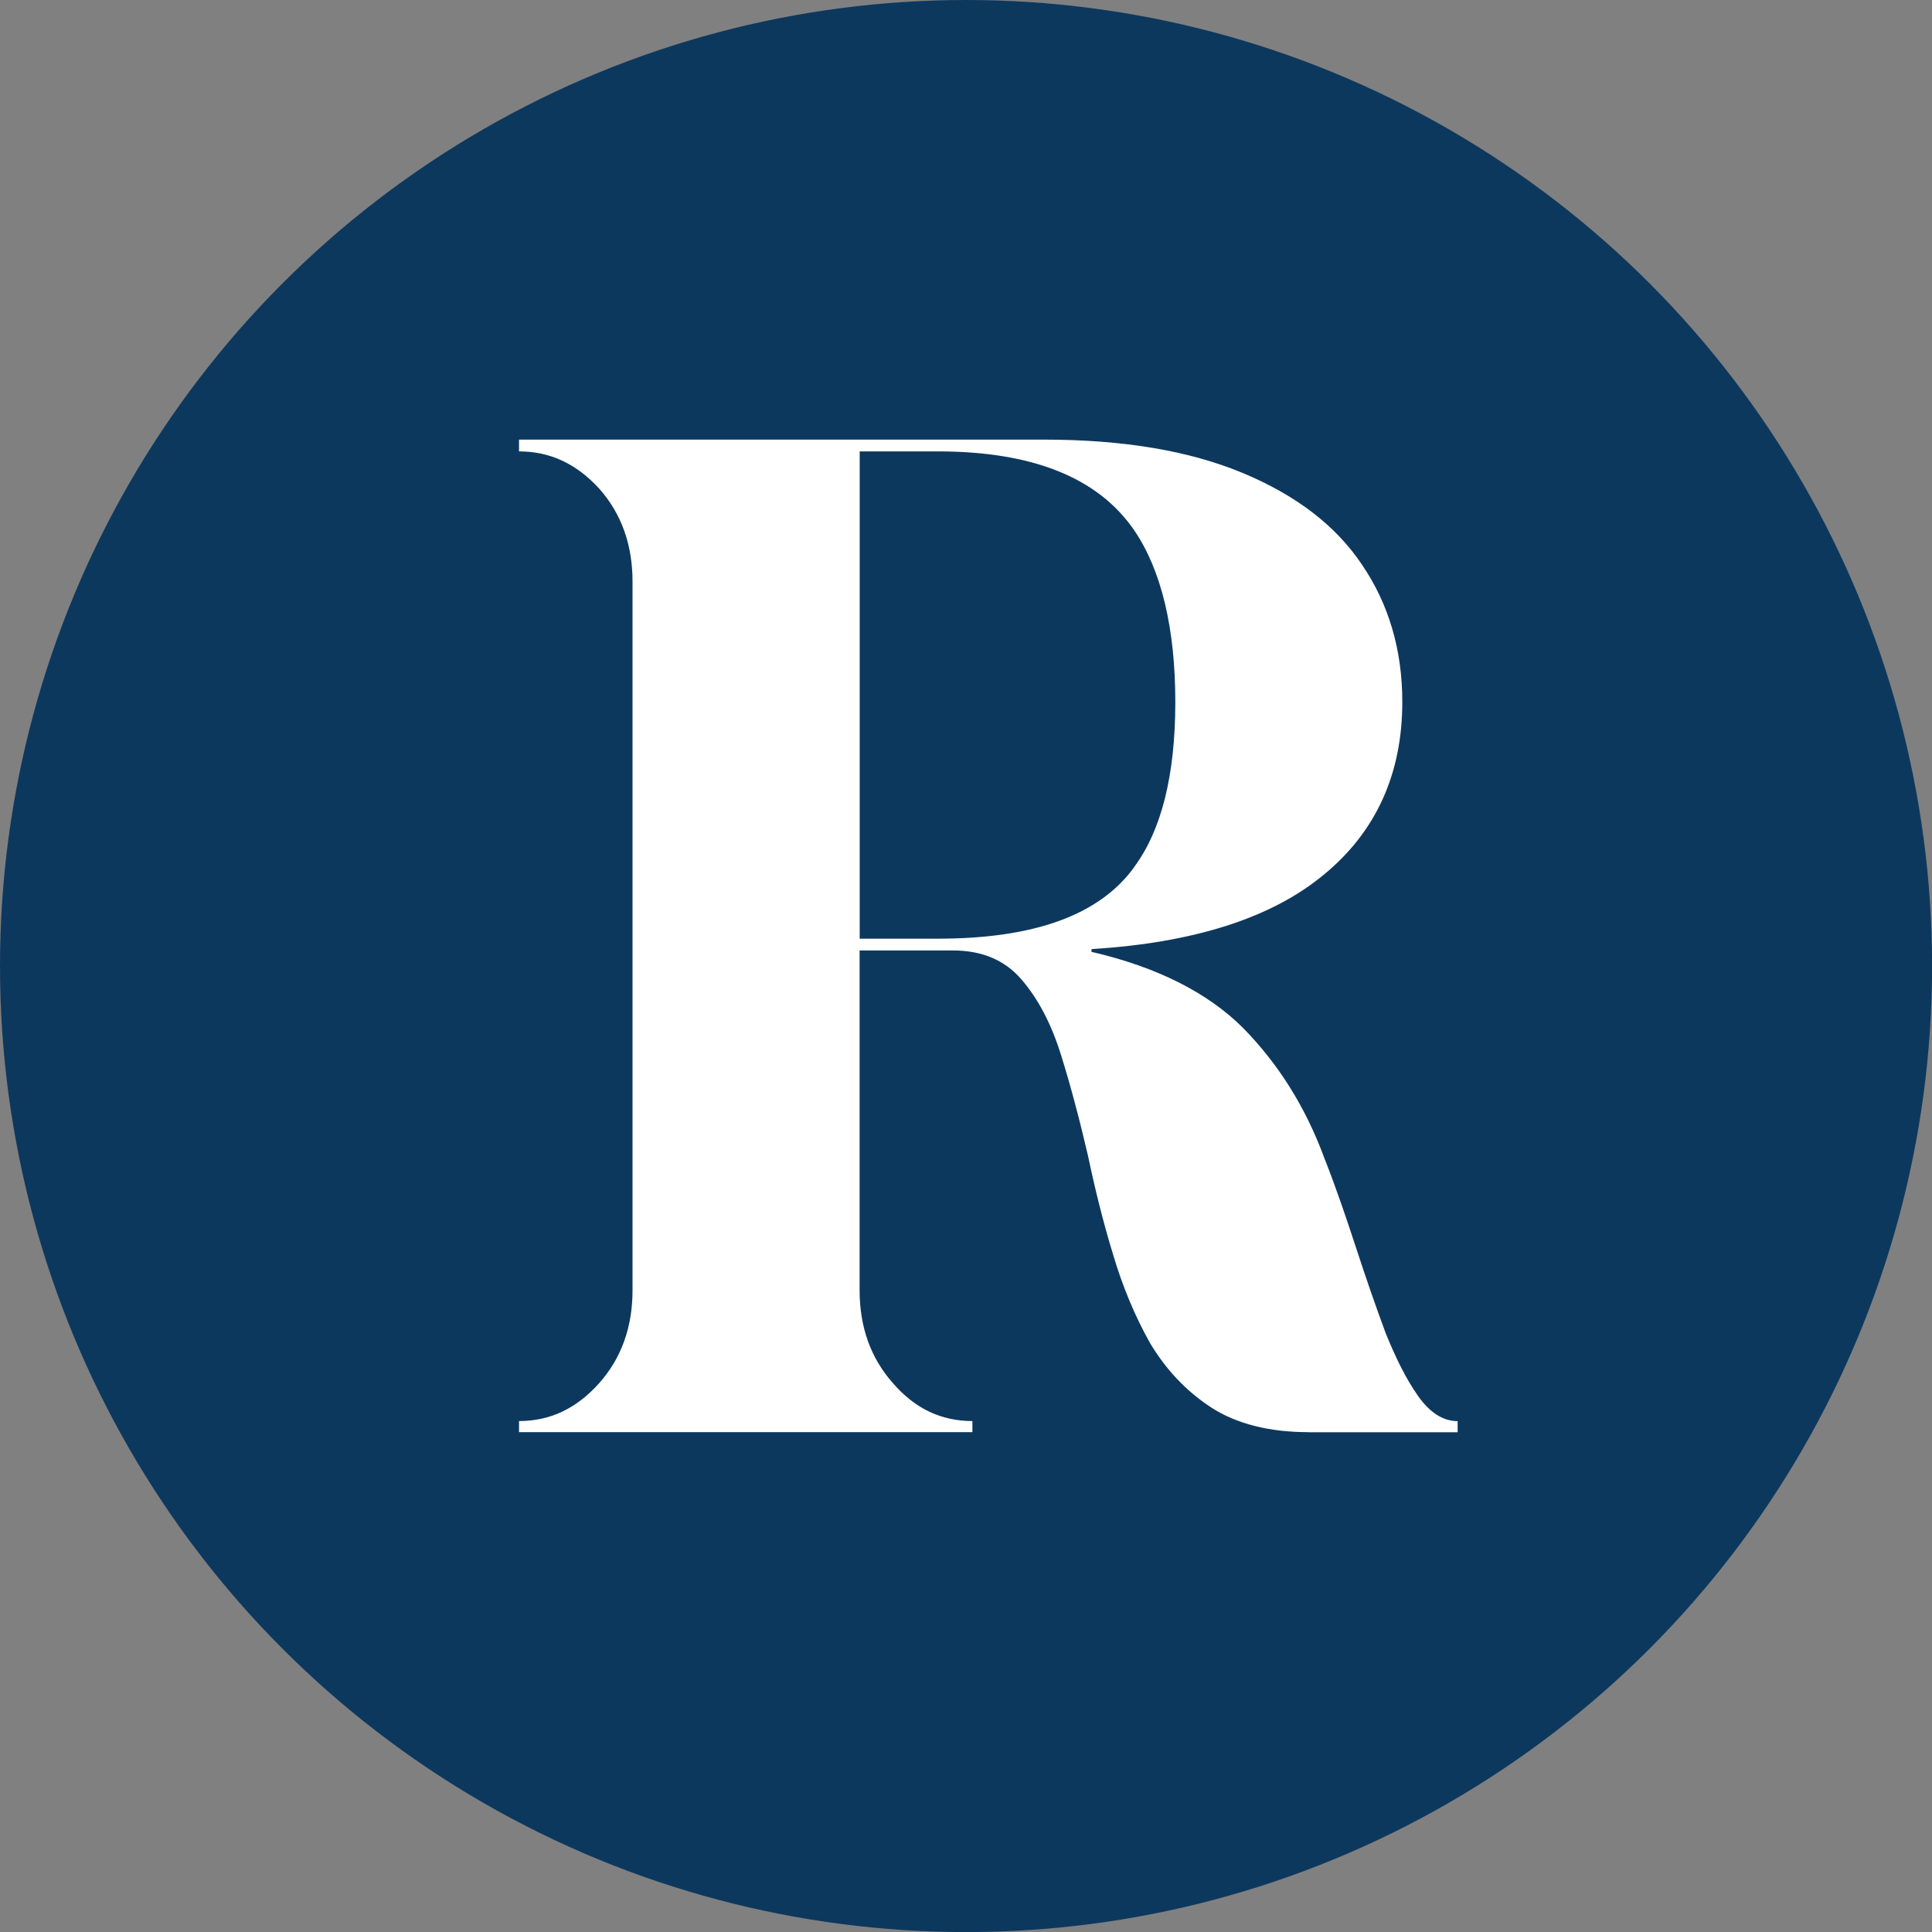 <?xml version="1.0" encoding="UTF-8"?><svg id="uuid-3657e689-9343-4c38-8172-8d68bf023b37" xmlns="http://www.w3.org/2000/svg" viewBox="0 0 224.53 224.53"><rect x="0" y="0" width="224.53" height="224.53" fill="#808080" stroke="none"/><defs><style>.uuid-daa45079-6f83-4eea-8622-7a6003566d4e{fill:#0d385e;}.uuid-c6dfaae8-ad31-4d46-af26-fdbf808d6dbc{fill:#fff;}</style></defs><g id="uuid-293283ec-d6bb-458c-8e23-a540cf8482a0"><circle class="uuid-daa45079-6f83-4eea-8622-7a6003566d4e" cx="112.27" cy="112.27" r="112.27"/><path class="uuid-c6dfaae8-ad31-4d46-af26-fdbf808d6dbc" d="M152.03,166.44c-4.51,0-8.29-.97-11.18-2.81-2.98-1.93-5.31-4.42-7.16-7.48-1.77-3.14-3.22-6.6-4.34-10.38-1.13-3.7-2.09-7.56-2.9-11.42-.97-4.18-2.01-8.12-3.14-11.74-1.13-3.62-2.65-6.52-4.59-8.77-1.93-2.25-4.58-3.38-7.96-3.38h-10.86v39.49c0,4.27,1.29,7.88,3.86,10.78,2.57,2.98,5.63,4.42,9.25,4.42v1.29h-52.69v-1.29c3.62,0,6.68-1.45,9.33-4.42,2.57-2.9,3.86-6.51,3.86-10.78v-82.37c0-4.26-1.29-7.88-3.86-10.78-2.65-2.9-5.71-4.34-9.33-4.34v-1.37h60.97c9.25,0,16.89,1.29,23.09,3.86,6.19,2.57,10.86,6.11,13.92,10.7,3.06,4.5,4.67,9.81,4.67,15.93,0,8.36-3.06,15.12-9.17,20.11-6.03,4.99-15.04,7.88-26.95,8.61v.32c7.64,1.77,13.51,4.75,17.62,8.85,4.1,4.18,7.24,9.17,9.41,15.04,1.37,3.46,2.57,7,3.78,10.7,1.13,3.46,2.25,6.68,3.38,9.73,1.21,2.98,2.41,5.39,3.78,7.32,1.37,1.93,2.9,2.9,4.58,2.9v1.29h-17.37ZM131.84,100.72c3.14-4.26,4.75-10.62,4.75-19.14s-1.61-15.36-4.83-20.03c-4.18-6.03-11.74-9.09-22.76-9.09h-9.09v56.63h9.09c11.18,0,18.82-2.74,22.85-8.37Z"/></g></svg>